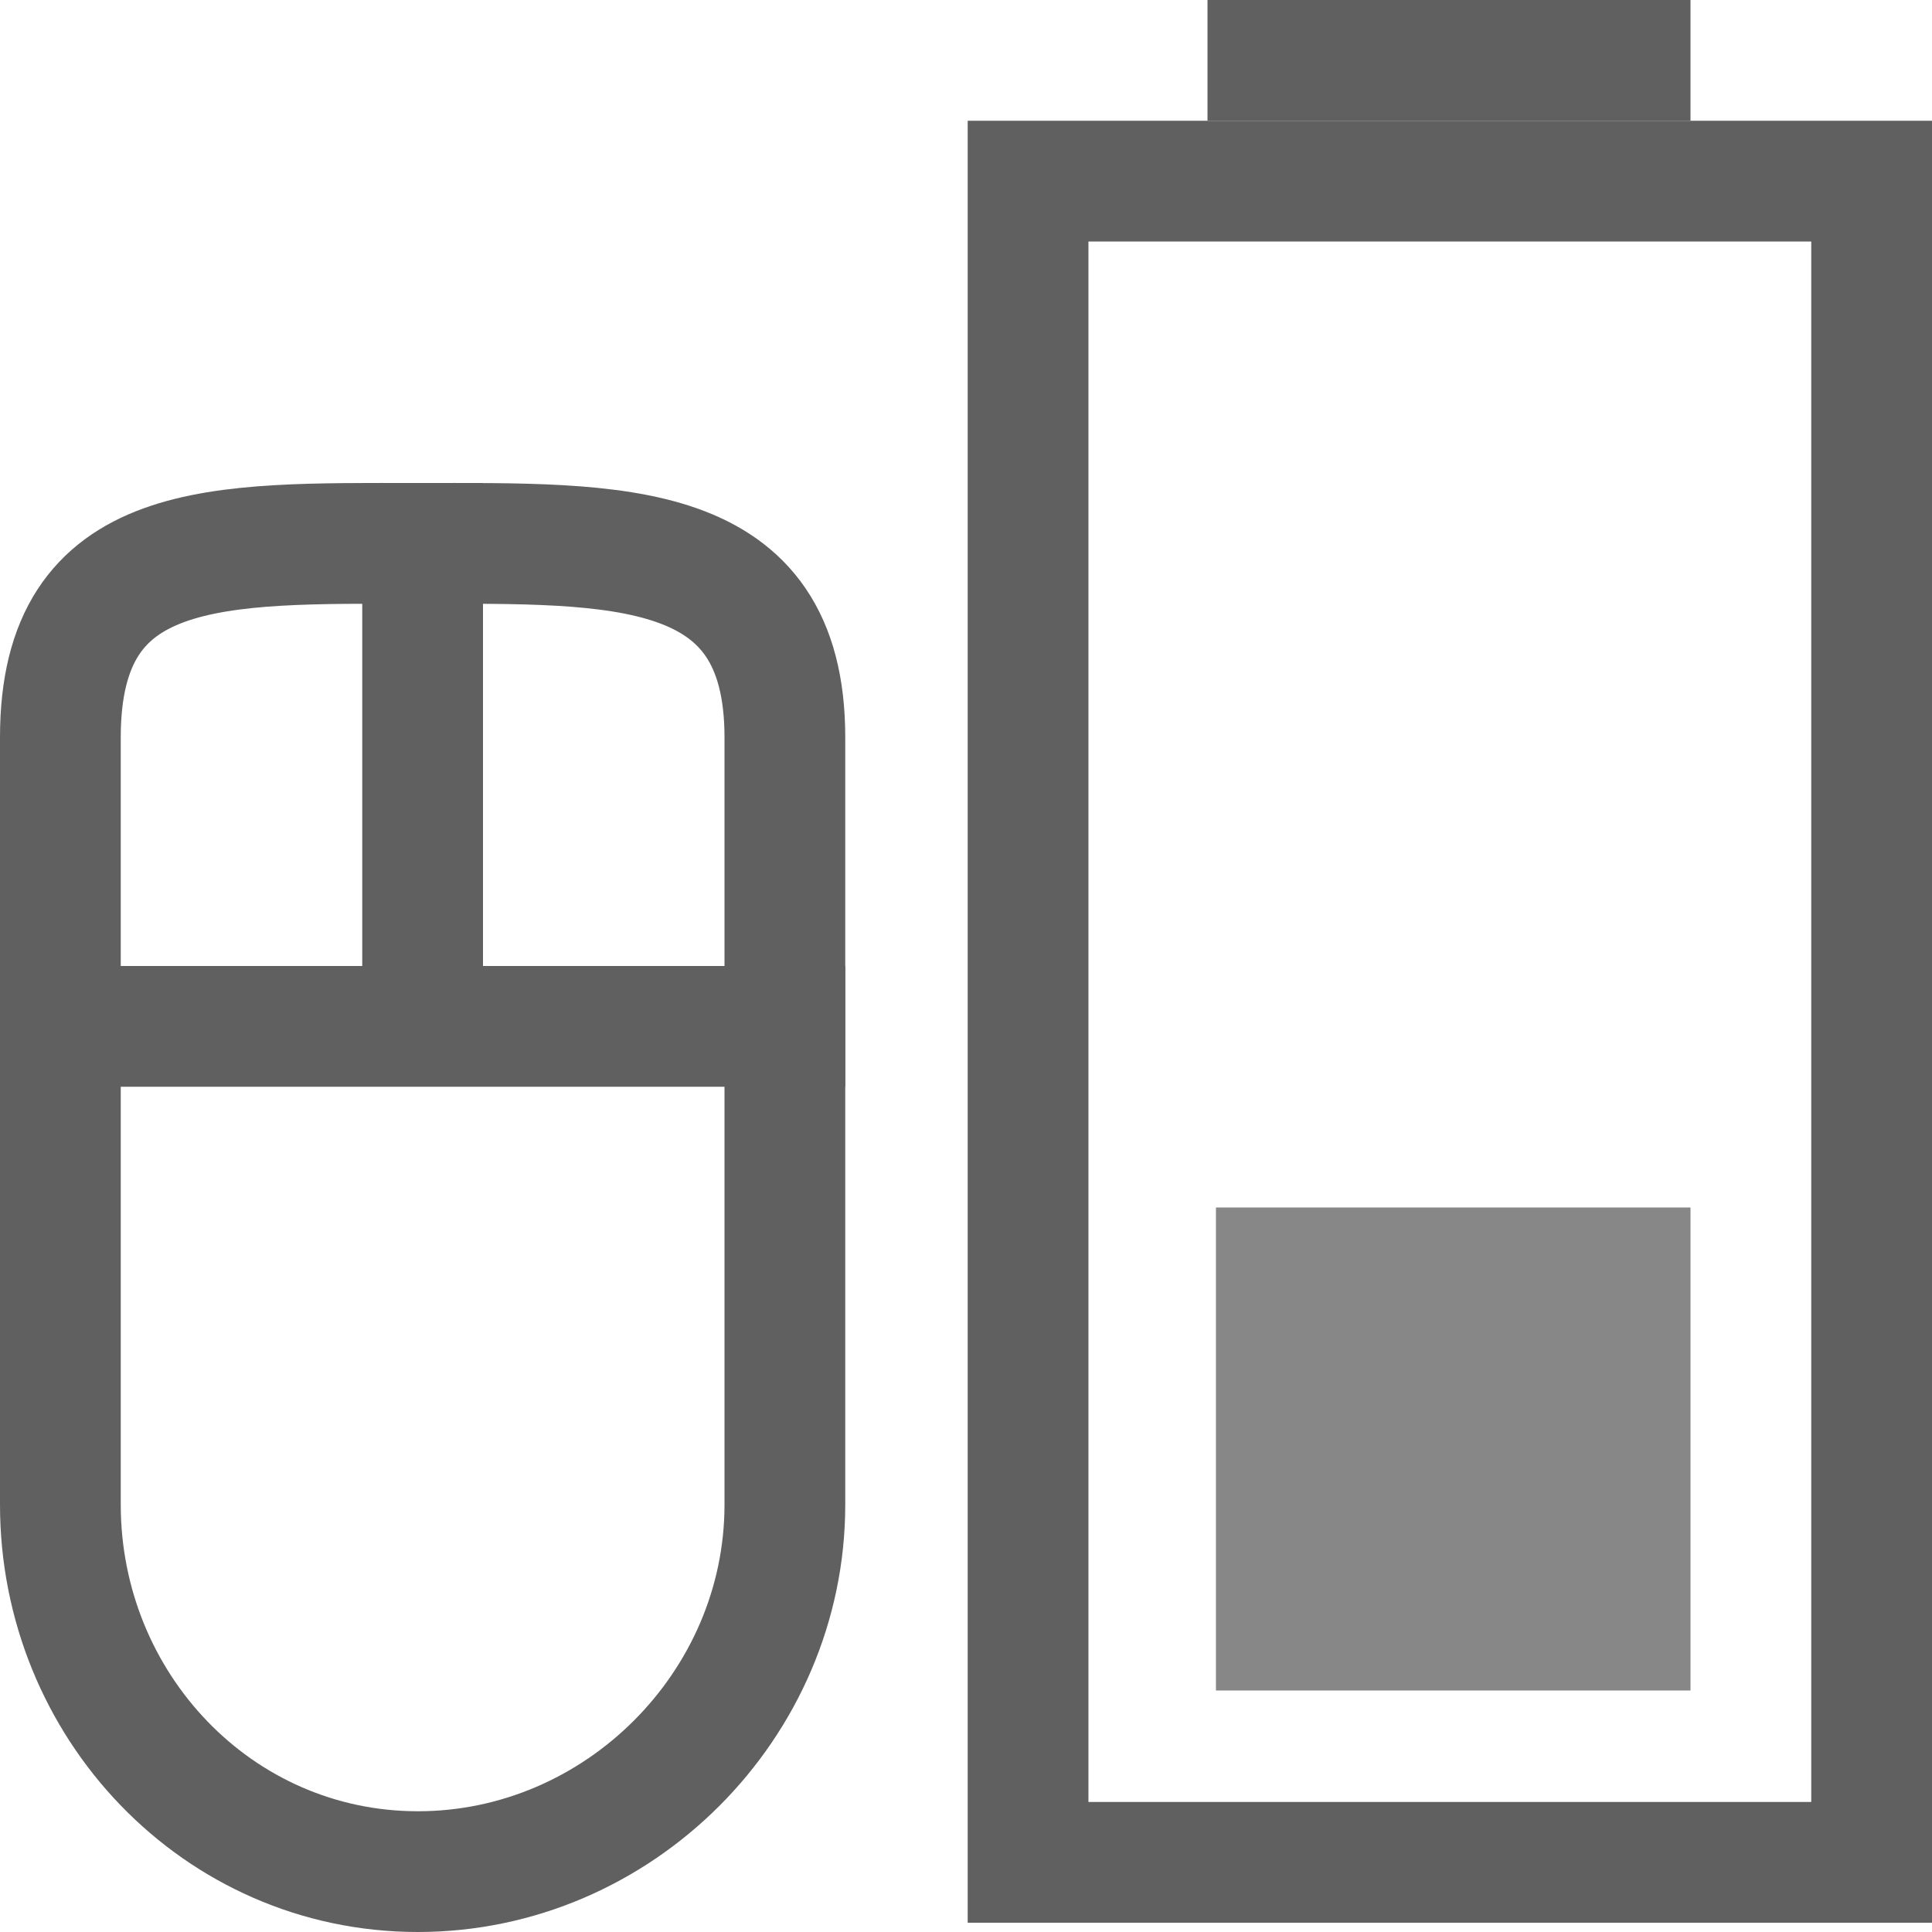 <?xml version="1.0" encoding="UTF-8"?>
<!-- Created with Inkscape (http://www.inkscape.org/) -->
<svg id="svg3196" width="16" height="16" version="1.0" xmlns="http://www.w3.org/2000/svg">
 <rect id="rect2388" transform="rotate(-90)" x="-15.423" y="8.514" width="13.923" height="6.986" rx="0" ry="0" style="fill:none;stroke-linecap:square;stroke:#606060"/>
 <rect id="rect3162" transform="rotate(-90)" x="-14" y="10.07" width="4" height="3.93" style="fill:#878787"/>
 <path id="rect2819" d="m0.5 12.461v-6.355c0-1.66 1.301-1.606 2.961-1.606 1.66 0 3.039-0.054 3.039 1.606v6.355c0 1.66-1.379 3.039-3.039 3.039-1.66 0-2.961-1.379-2.961-3.039z" style="fill:none;stroke:#606060"/>
 <path id="path3632" d="m3.5 4v4" style="fill:none;stroke-width:1px;stroke:#606060"/>
 <path id="path3634" d="m0 8.5h7" style="fill:none;stroke-width:1px;stroke:#606060"/>
 <path id="rect3160" d="m10.5 0.5h3" style="fill:none;stroke-linecap:square;stroke:#606060"/>
</svg>
